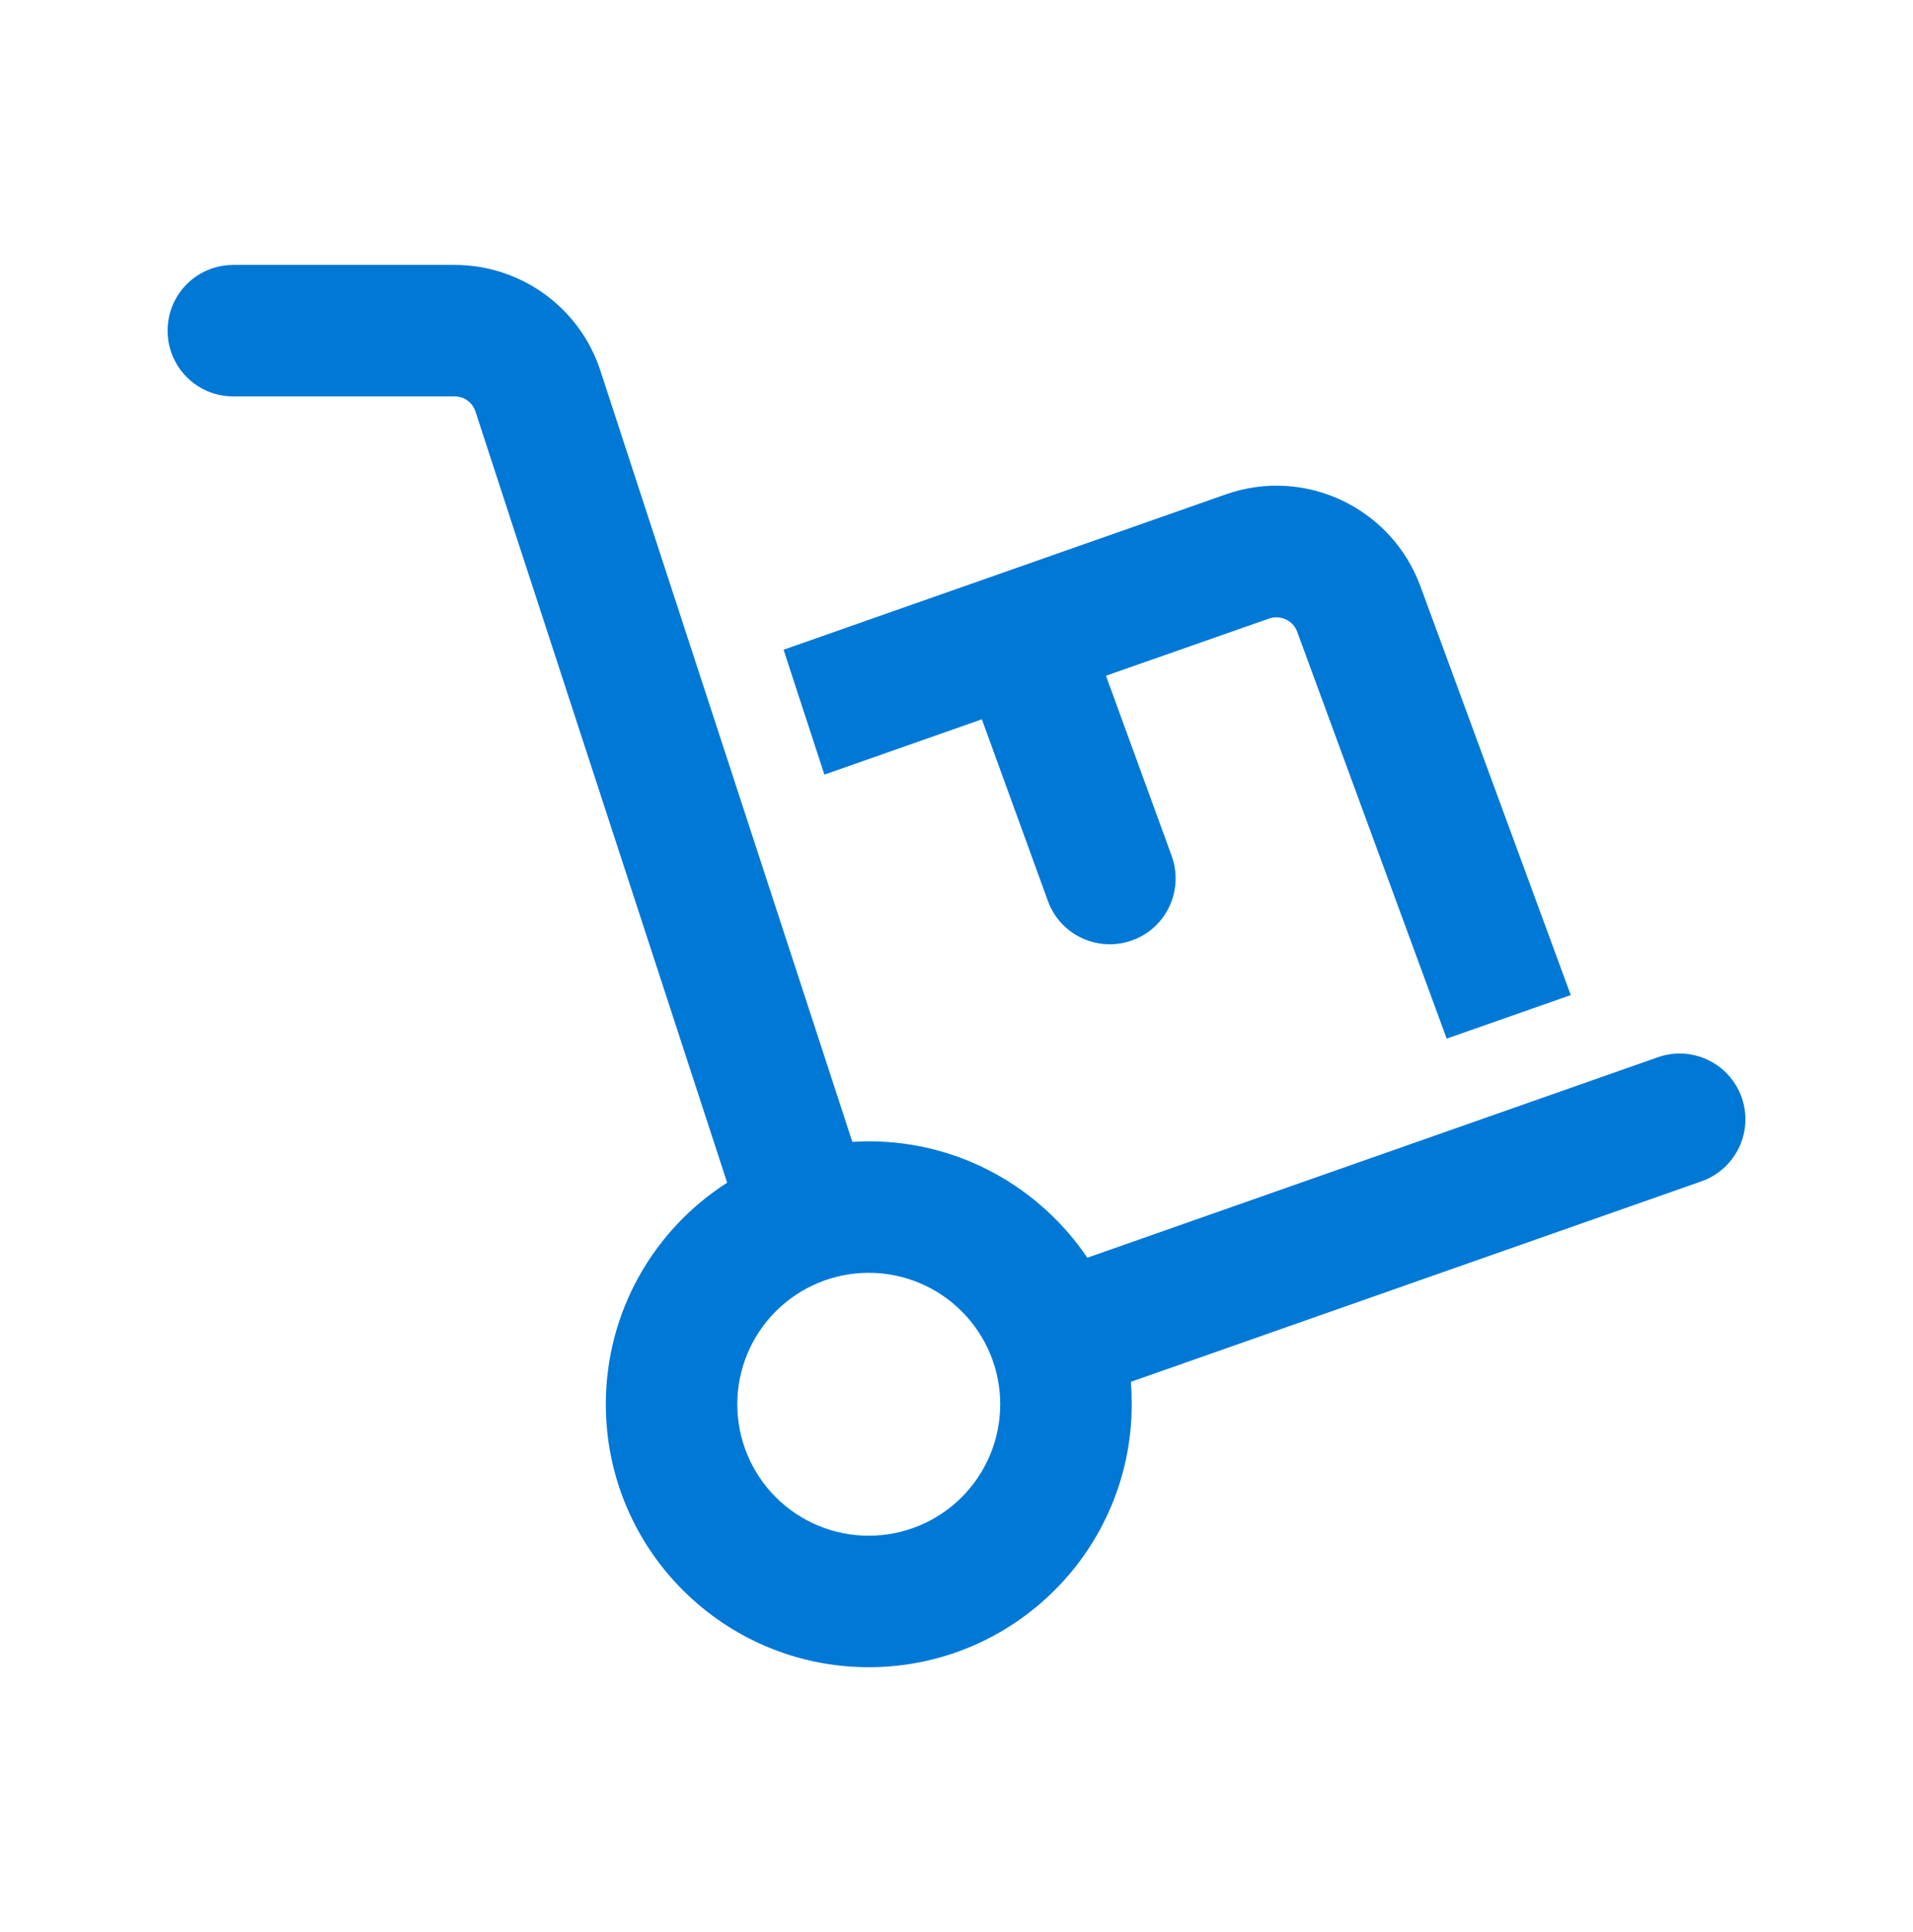 <?xml version="1.0" encoding="UTF-8"?>
<svg id="Ebene_1" data-name="Ebene 1" xmlns="http://www.w3.org/2000/svg" viewBox="0 0 826.61 834.94">
  <defs>
    <style>
      .cls-1 {
        fill: #0078d6;
      }
    </style>
  </defs>
  <path class="cls-1" d="M100.82,114.49c-15.74,0-28.4,12.66-28.4,28.4s12.66,28.4,28.4,28.4h95.63c4.14,0,7.69,2.6,8.99,6.51l108.77,333.28c-31.48,20.12-52.43,55.51-52.43,95.75,0,62.72,50.89,113.62,113.62,113.62s113.62-50.89,113.62-113.62c0-3.31-.12-6.51-.36-9.71l246.53-86.63c14.79-5.21,22.61-21.42,17.4-36.22-5.21-14.79-21.42-22.61-36.22-17.4l-246.53,86.63c-20.47-30.3-55.15-50.3-94.44-50.3-2.37,0-4.73.12-7.1.24l-108.88-333.28c-8.88-27.22-34.32-45.68-62.96-45.68h-95.63ZM375.39,550.02c15.07,0,29.52,5.98,40.17,16.64,10.65,10.65,16.64,25.11,16.64,40.17s-5.99,29.52-16.64,40.17c-10.65,10.65-25.1,16.64-40.17,16.64s-29.52-5.98-40.17-16.64c-10.65-10.65-16.64-25.11-16.64-40.17s5.99-29.52,16.64-40.17c10.65-10.65,25.1-16.64,40.17-16.64ZM613.75,253.31c-12.54-33.97-49.94-51.72-84.14-39.65l-191.02,67.11,17.63,53.97,68.05-23.91,28.52,78.47c5.33,14.79,21.66,22.37,36.46,17.04,14.79-5.33,22.37-21.66,17.04-36.45l-28.4-77.88,70.54-24.74c4.85-1.66,10.29.83,12.07,5.68l64.62,175.87,53.61-18.82-64.98-176.7Z"/>
</svg>